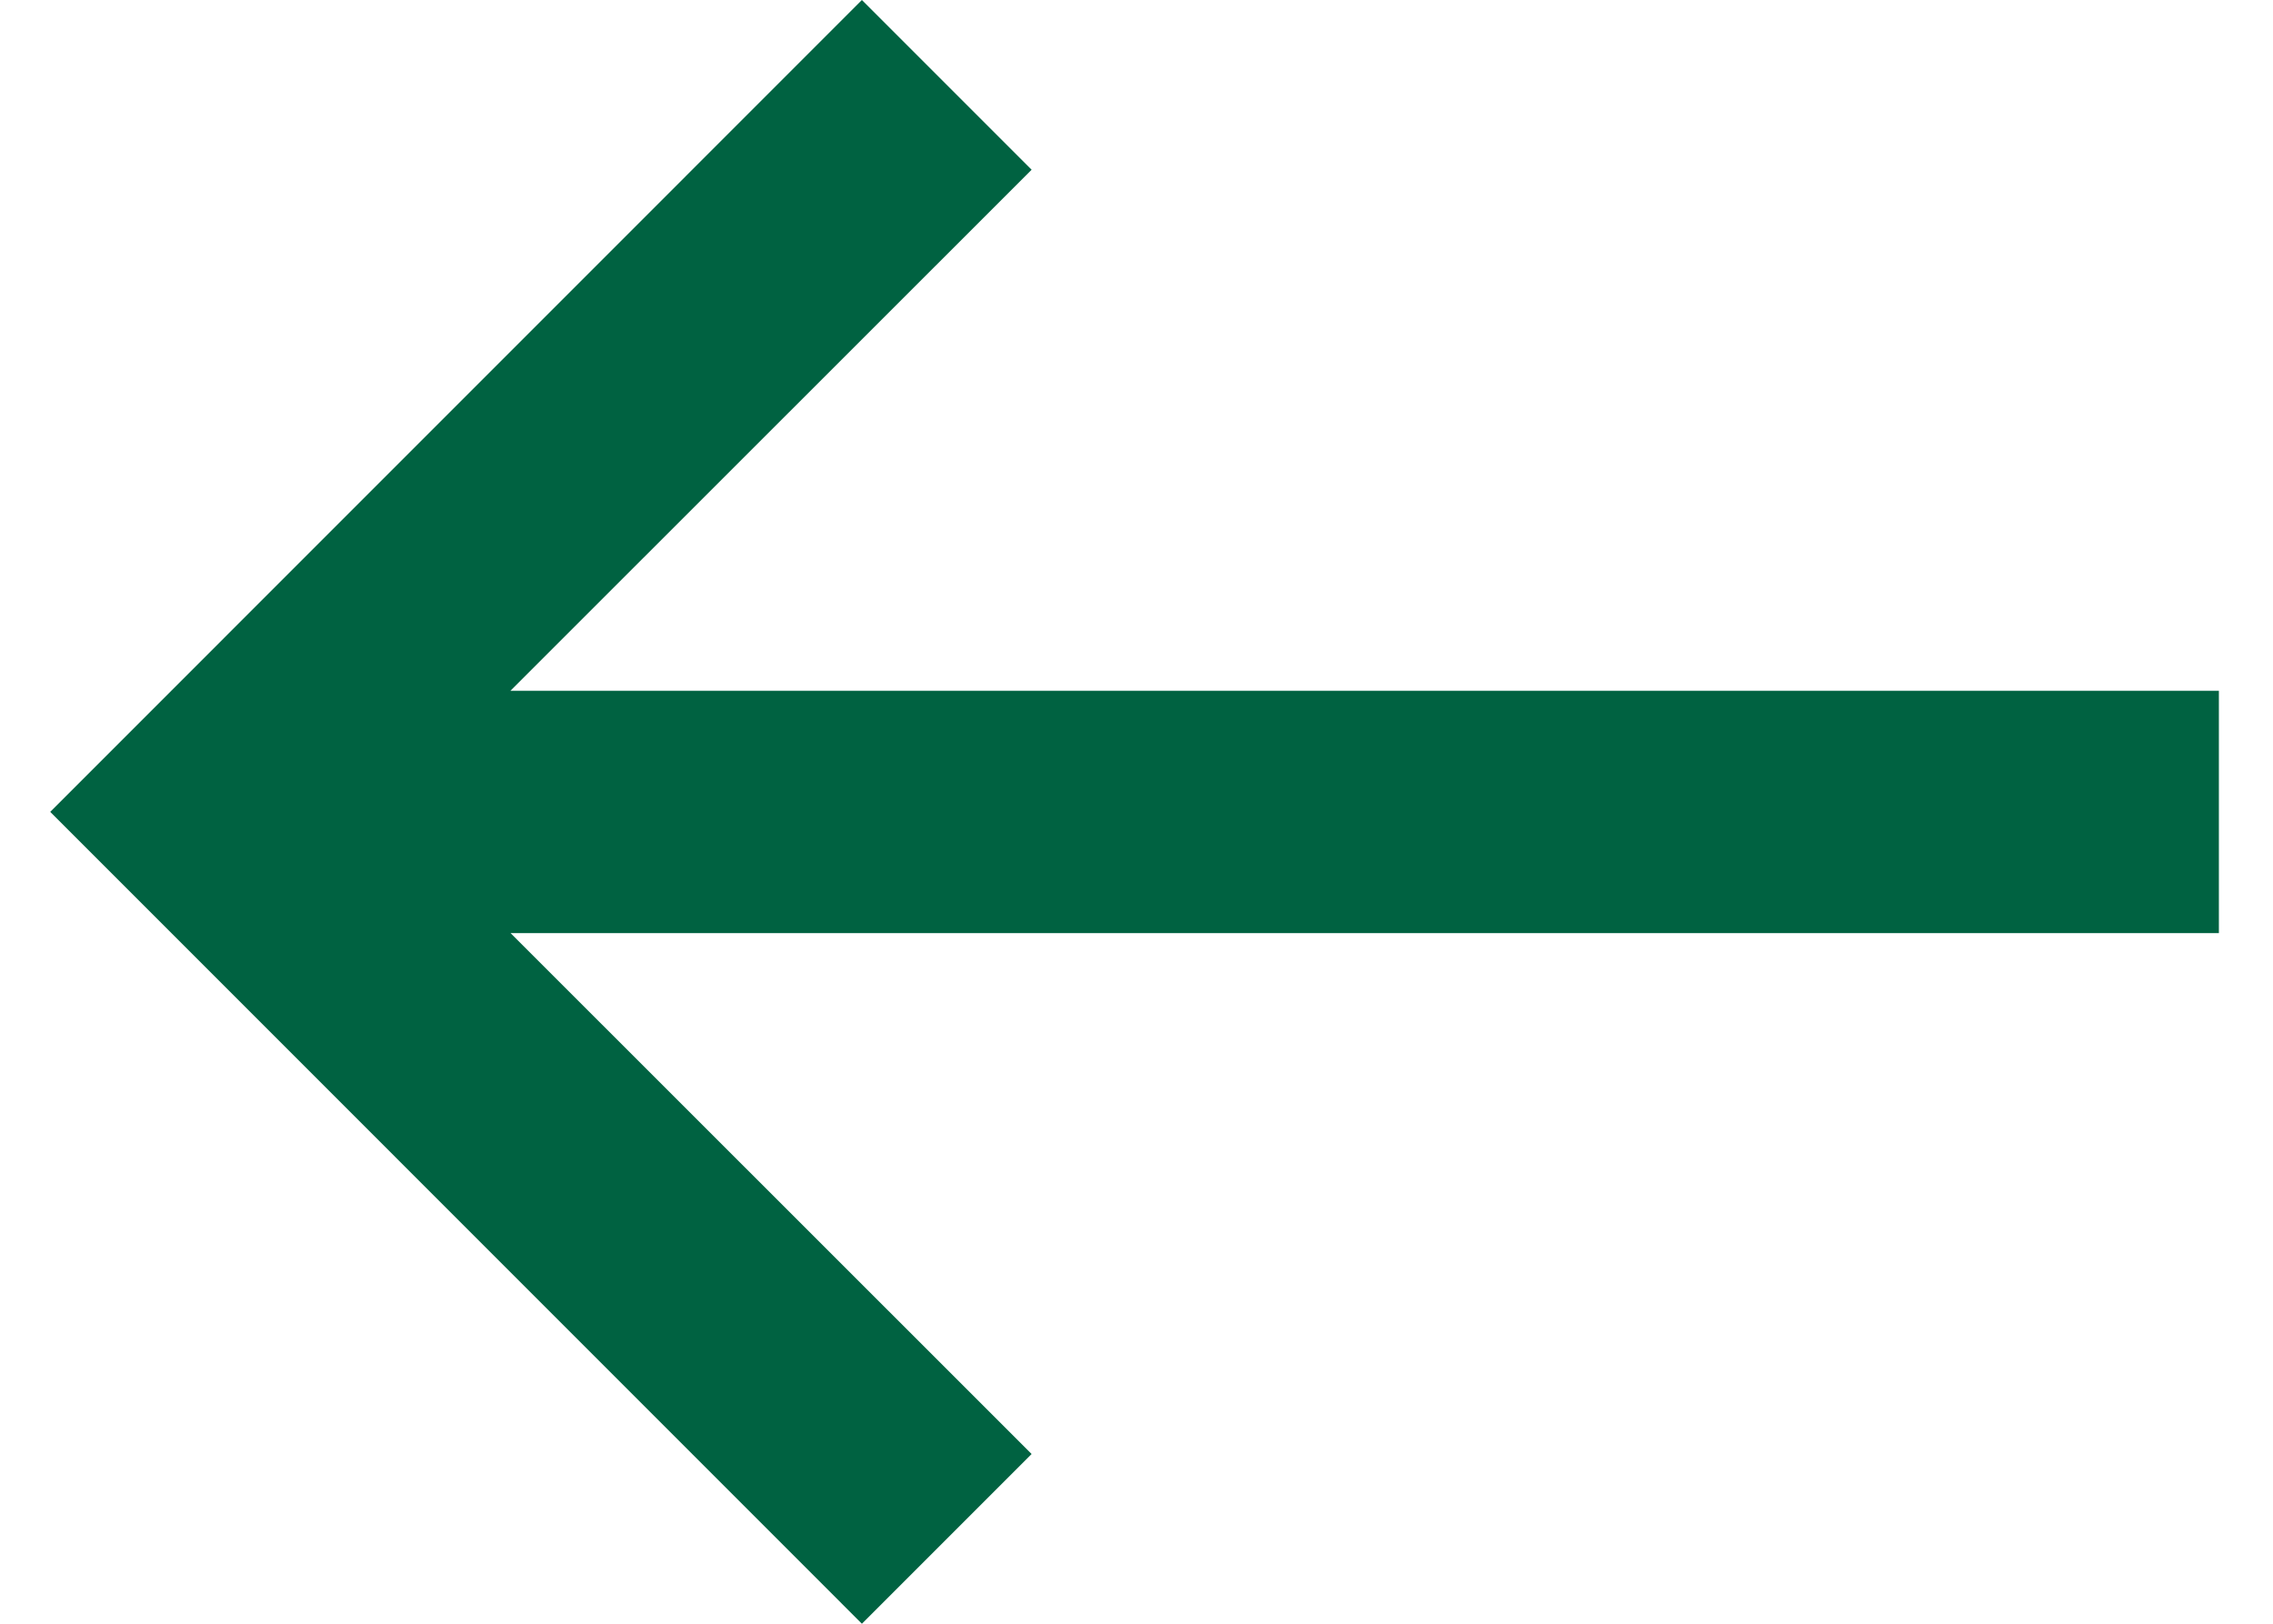 <?xml version="1.0" encoding="UTF-8"?>
<svg width="21px" height="15px" viewBox="0 0 21 15" version="1.1" xmlns="http://www.w3.org/2000/svg" xmlns:xlink="http://www.w3.org/1999/xlink">
    <!-- Generator: Sketch 49.3 (51167) - http://www.bohemiancoding.com/sketch -->
    <title>Arrow</title>
    <desc>Created with Sketch.</desc>
    <defs></defs>
    <g id="Desktop" stroke="none" stroke-width="1" fill="none" fill-rule="evenodd">
        <g id="03_Farmers_01_Featured" transform="translate(-160, -169)" fill="#006241">
            <g id="Back-to-Farmers" transform="translate(160, 165)">
                <g id="Arrow" transform="translate(10.5, 11.5) rotate(180) translate(-10.5, -11.5) translate(0, 4)">
                    <path d="M16.283,6.38 L11.469,1.568 L13.037,0 L20.536,7.5 L13.037,15 L11.469,13.432 L16.284,8.619 L0.5,8.619 L0.5,6.38 L16.283,6.38 Z" id="Combined-Shape"></path>
                </g>
            </g>
        </g>
    </g>
</svg>